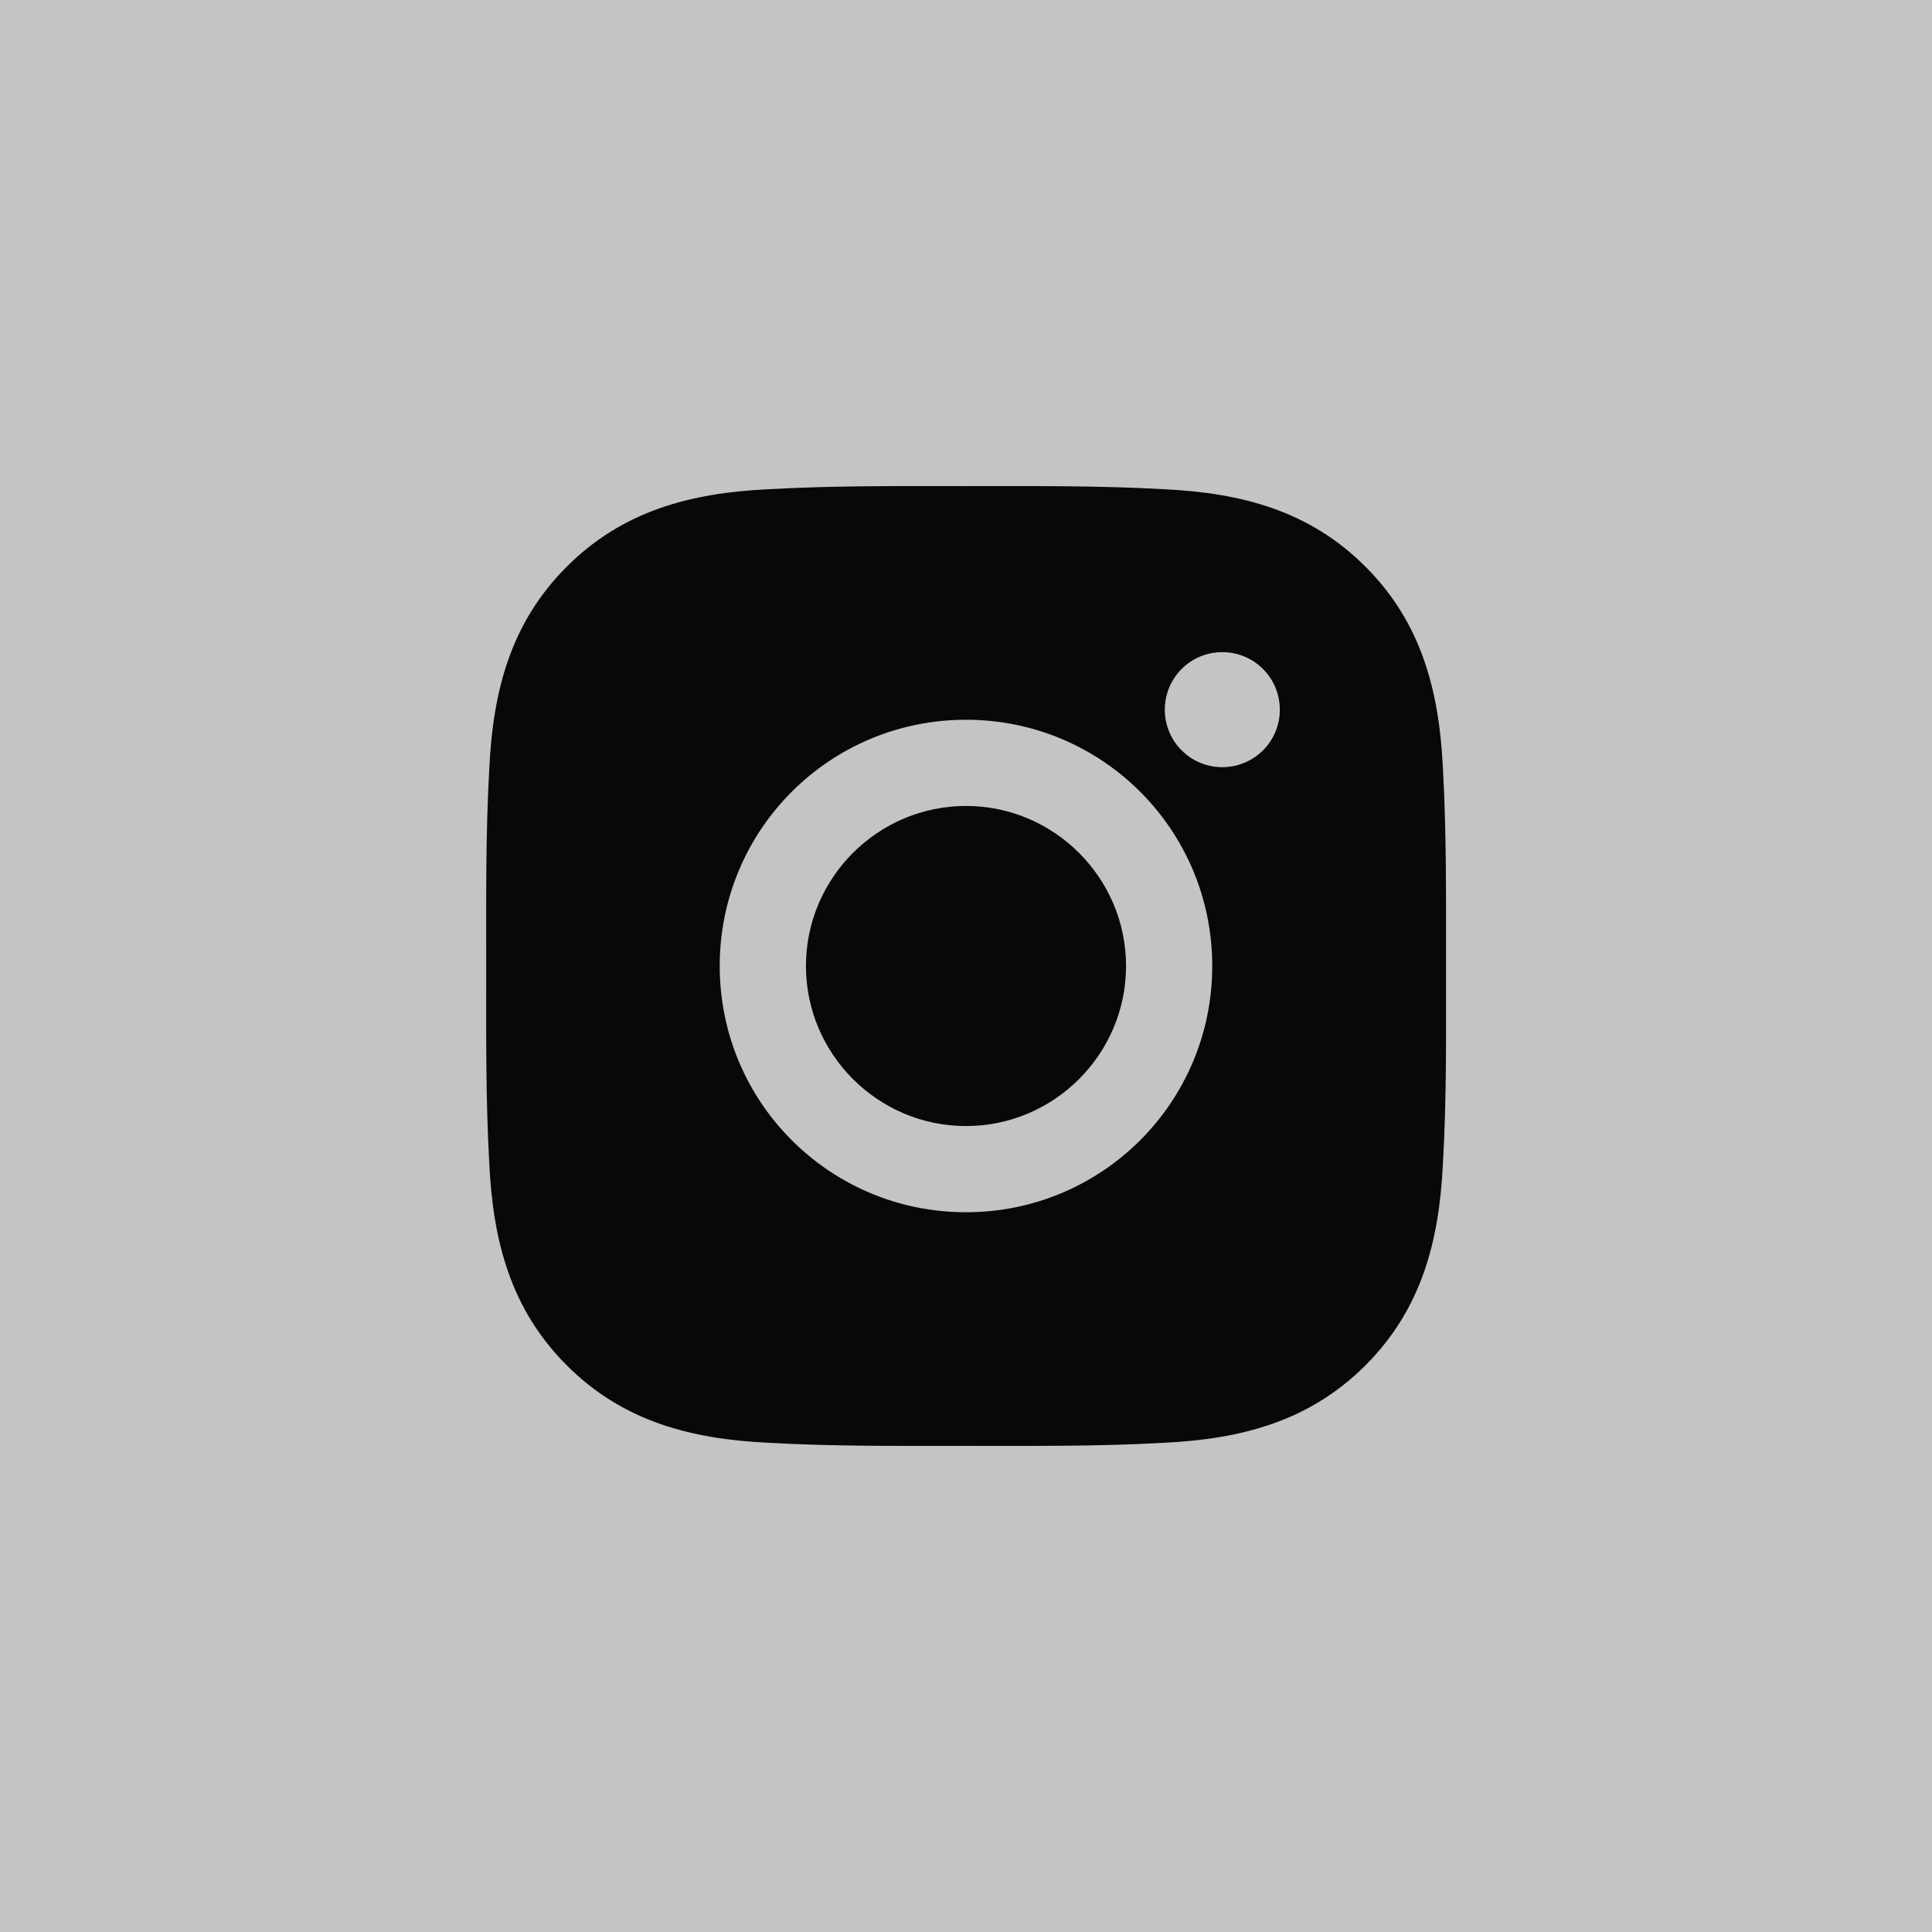 <?xml version="1.0" encoding="UTF-8"?> <svg xmlns="http://www.w3.org/2000/svg" width="44" height="44" viewBox="0 0 44 44" fill="none"> <rect width="44" height="44" fill="#C4C4C4"></rect> <path d="M22 18.355C19.993 18.355 18.355 19.993 18.355 22C18.355 24.007 19.993 25.645 22 25.645C24.007 25.645 25.645 24.007 25.645 22C25.645 19.993 24.007 18.355 22 18.355ZM32.932 22C32.932 20.491 32.945 18.995 32.861 17.488C32.776 15.738 32.377 14.185 31.097 12.905C29.814 11.623 28.264 11.226 26.514 11.142C25.005 11.057 23.509 11.071 22.002 11.071C20.493 11.071 18.997 11.057 17.491 11.142C15.741 11.226 14.188 11.626 12.908 12.905C11.625 14.188 11.229 15.738 11.144 17.488C11.059 18.998 11.073 20.493 11.073 22C11.073 23.507 11.059 25.005 11.144 26.512C11.229 28.262 11.628 29.815 12.908 31.095C14.19 32.377 15.741 32.773 17.491 32.858C19 32.943 20.496 32.929 22.002 32.929C23.512 32.929 25.008 32.943 26.514 32.858C28.264 32.773 29.817 32.374 31.097 31.095C32.379 29.812 32.776 28.262 32.861 26.512C32.948 25.005 32.932 23.509 32.932 22ZM22 27.608C18.896 27.608 16.391 25.103 16.391 22C16.391 18.896 18.896 16.392 22 16.392C25.103 16.392 27.608 18.896 27.608 22C27.608 25.103 25.103 27.608 22 27.608ZM27.837 17.472C27.113 17.472 26.528 16.887 26.528 16.162C26.528 15.437 27.113 14.852 27.837 14.852C28.562 14.852 29.147 15.437 29.147 16.162C29.148 16.334 29.114 16.505 29.048 16.663C28.982 16.823 28.886 16.967 28.764 17.089C28.642 17.21 28.498 17.307 28.339 17.372C28.18 17.438 28.01 17.472 27.837 17.472Z" fill="#080808"></path> </svg> 